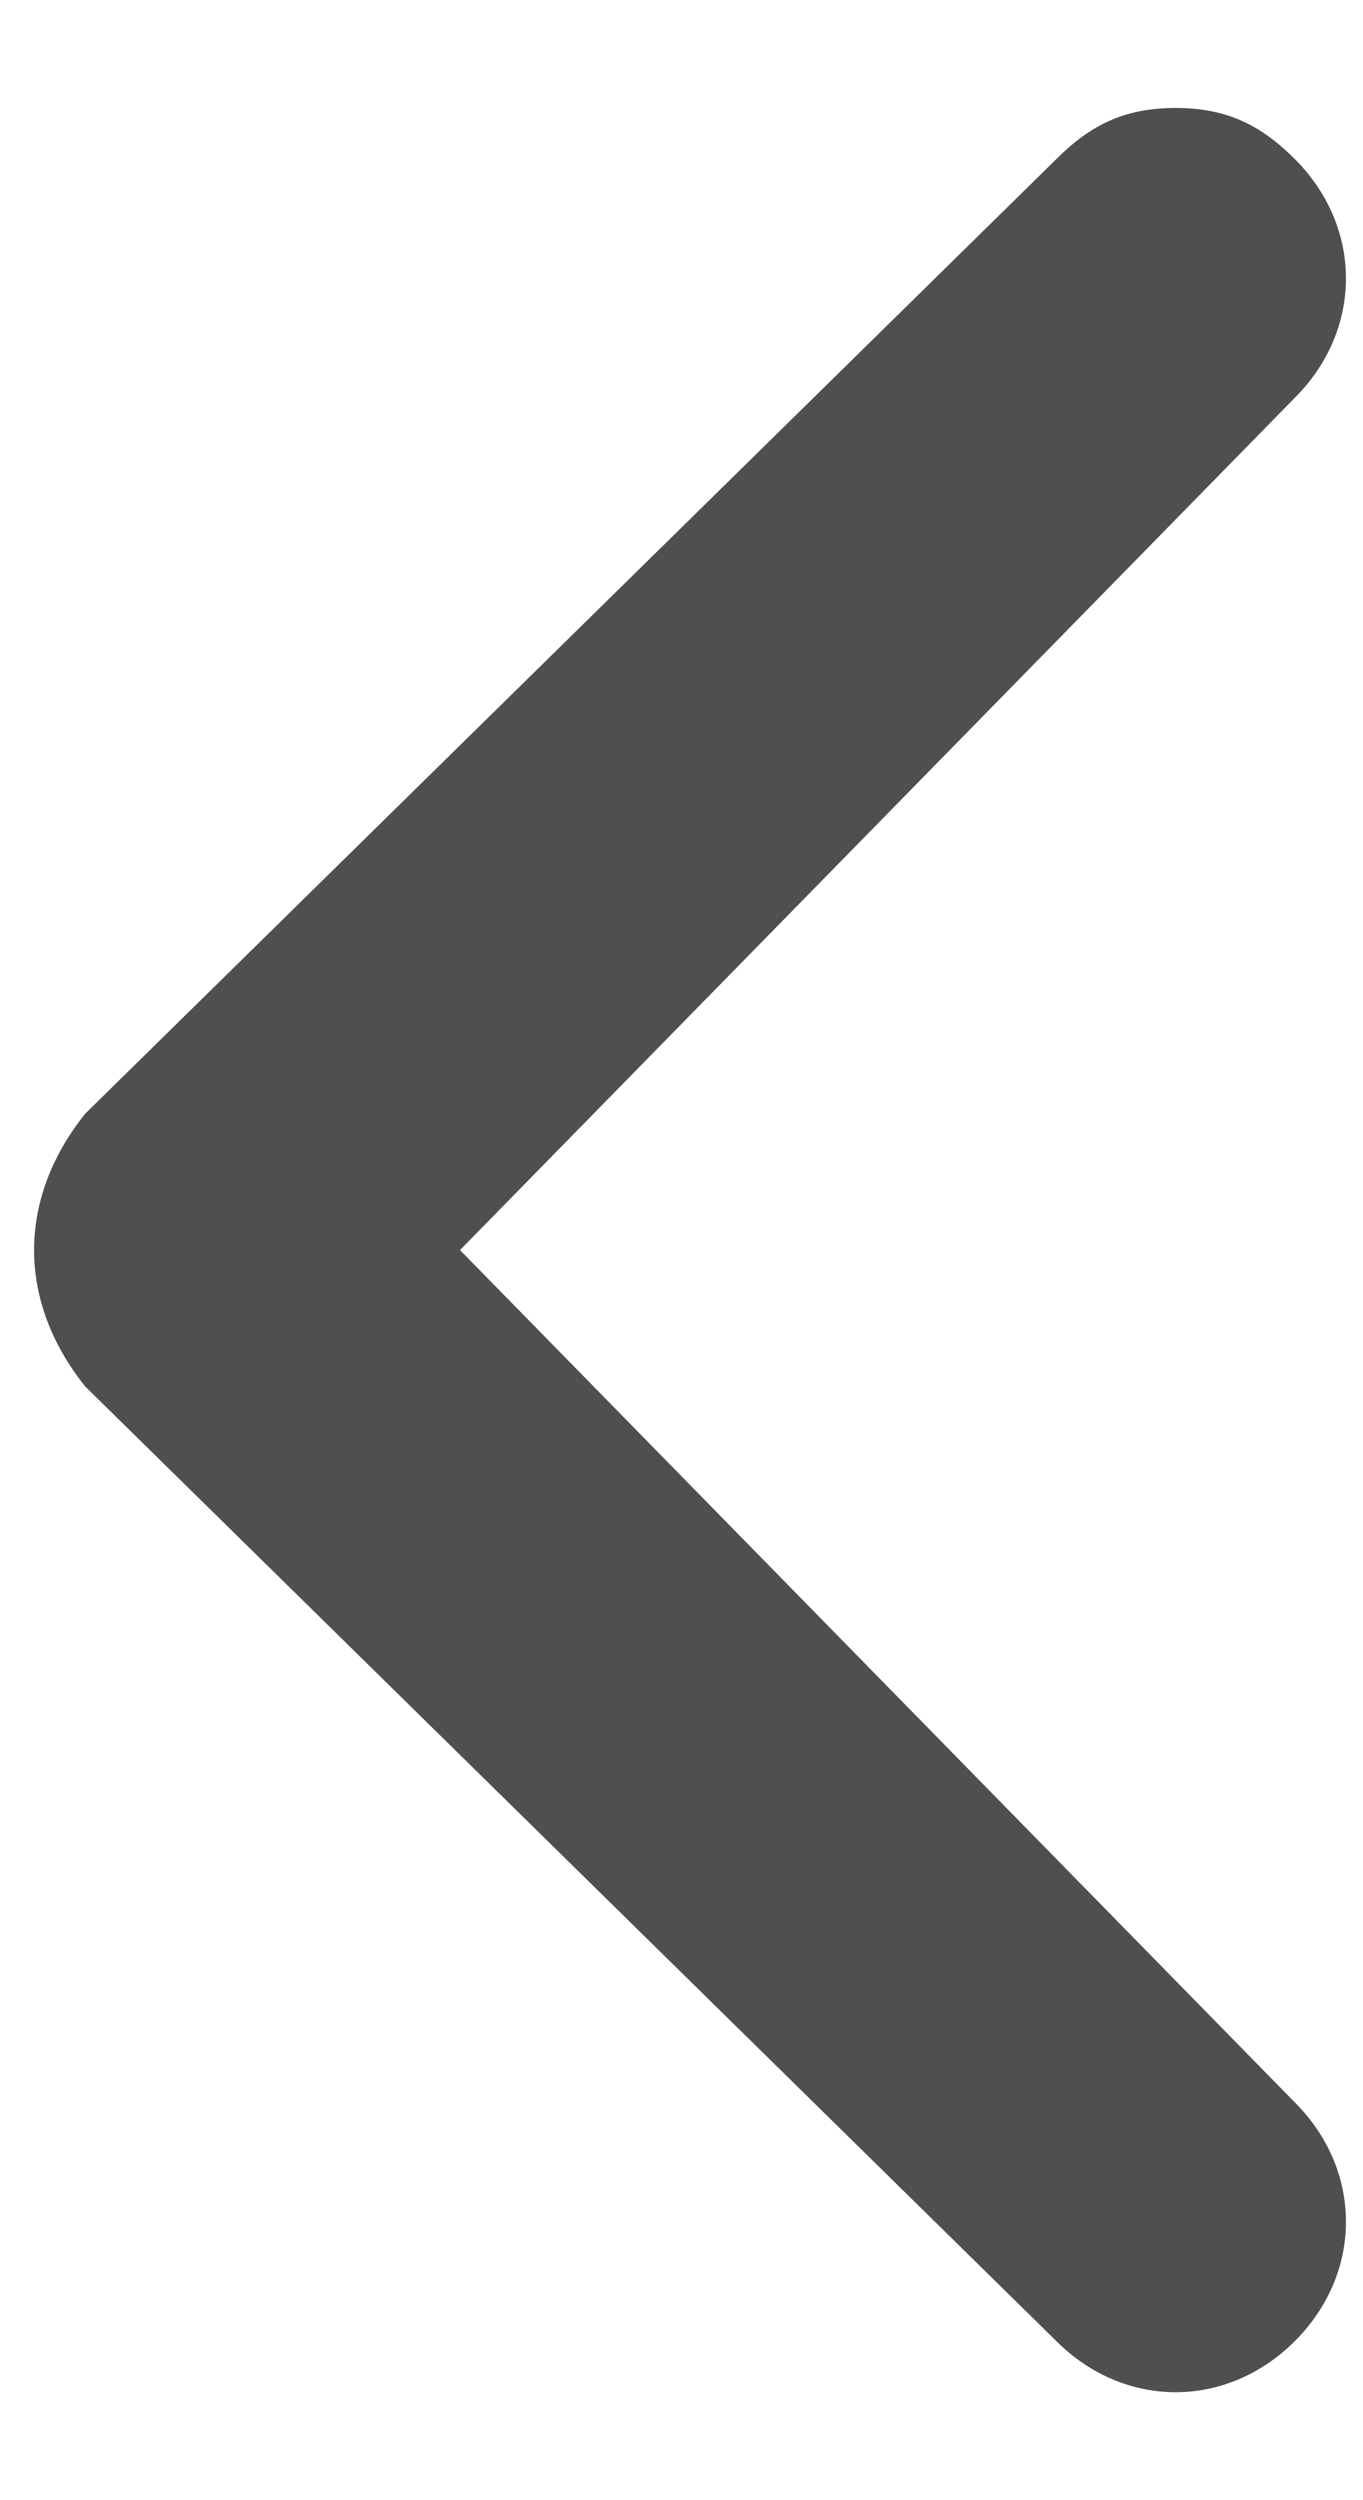 <svg width="12" height="22" viewBox="0 0 12 22" fill="none" xmlns="http://www.w3.org/2000/svg">
<path d="M0.75 12.2L9.3 20.6C9.9 21.2 10.8 21.2 11.4 20.6C12 20 12 19.1 11.4 18.5L4.05 11L11.4 3.5C12 2.9 12 2 11.4 1.4C11.1 1.1 10.8 0.95 10.35 0.95C9.9 0.95 9.6 1.1 9.3 1.4L0.75 9.8C0.15 10.55 0.15 11.45 0.75 12.2C0.75 12.05 0.75 12.05 0.75 12.2Z" fill="#504F4F"/>
</svg>
